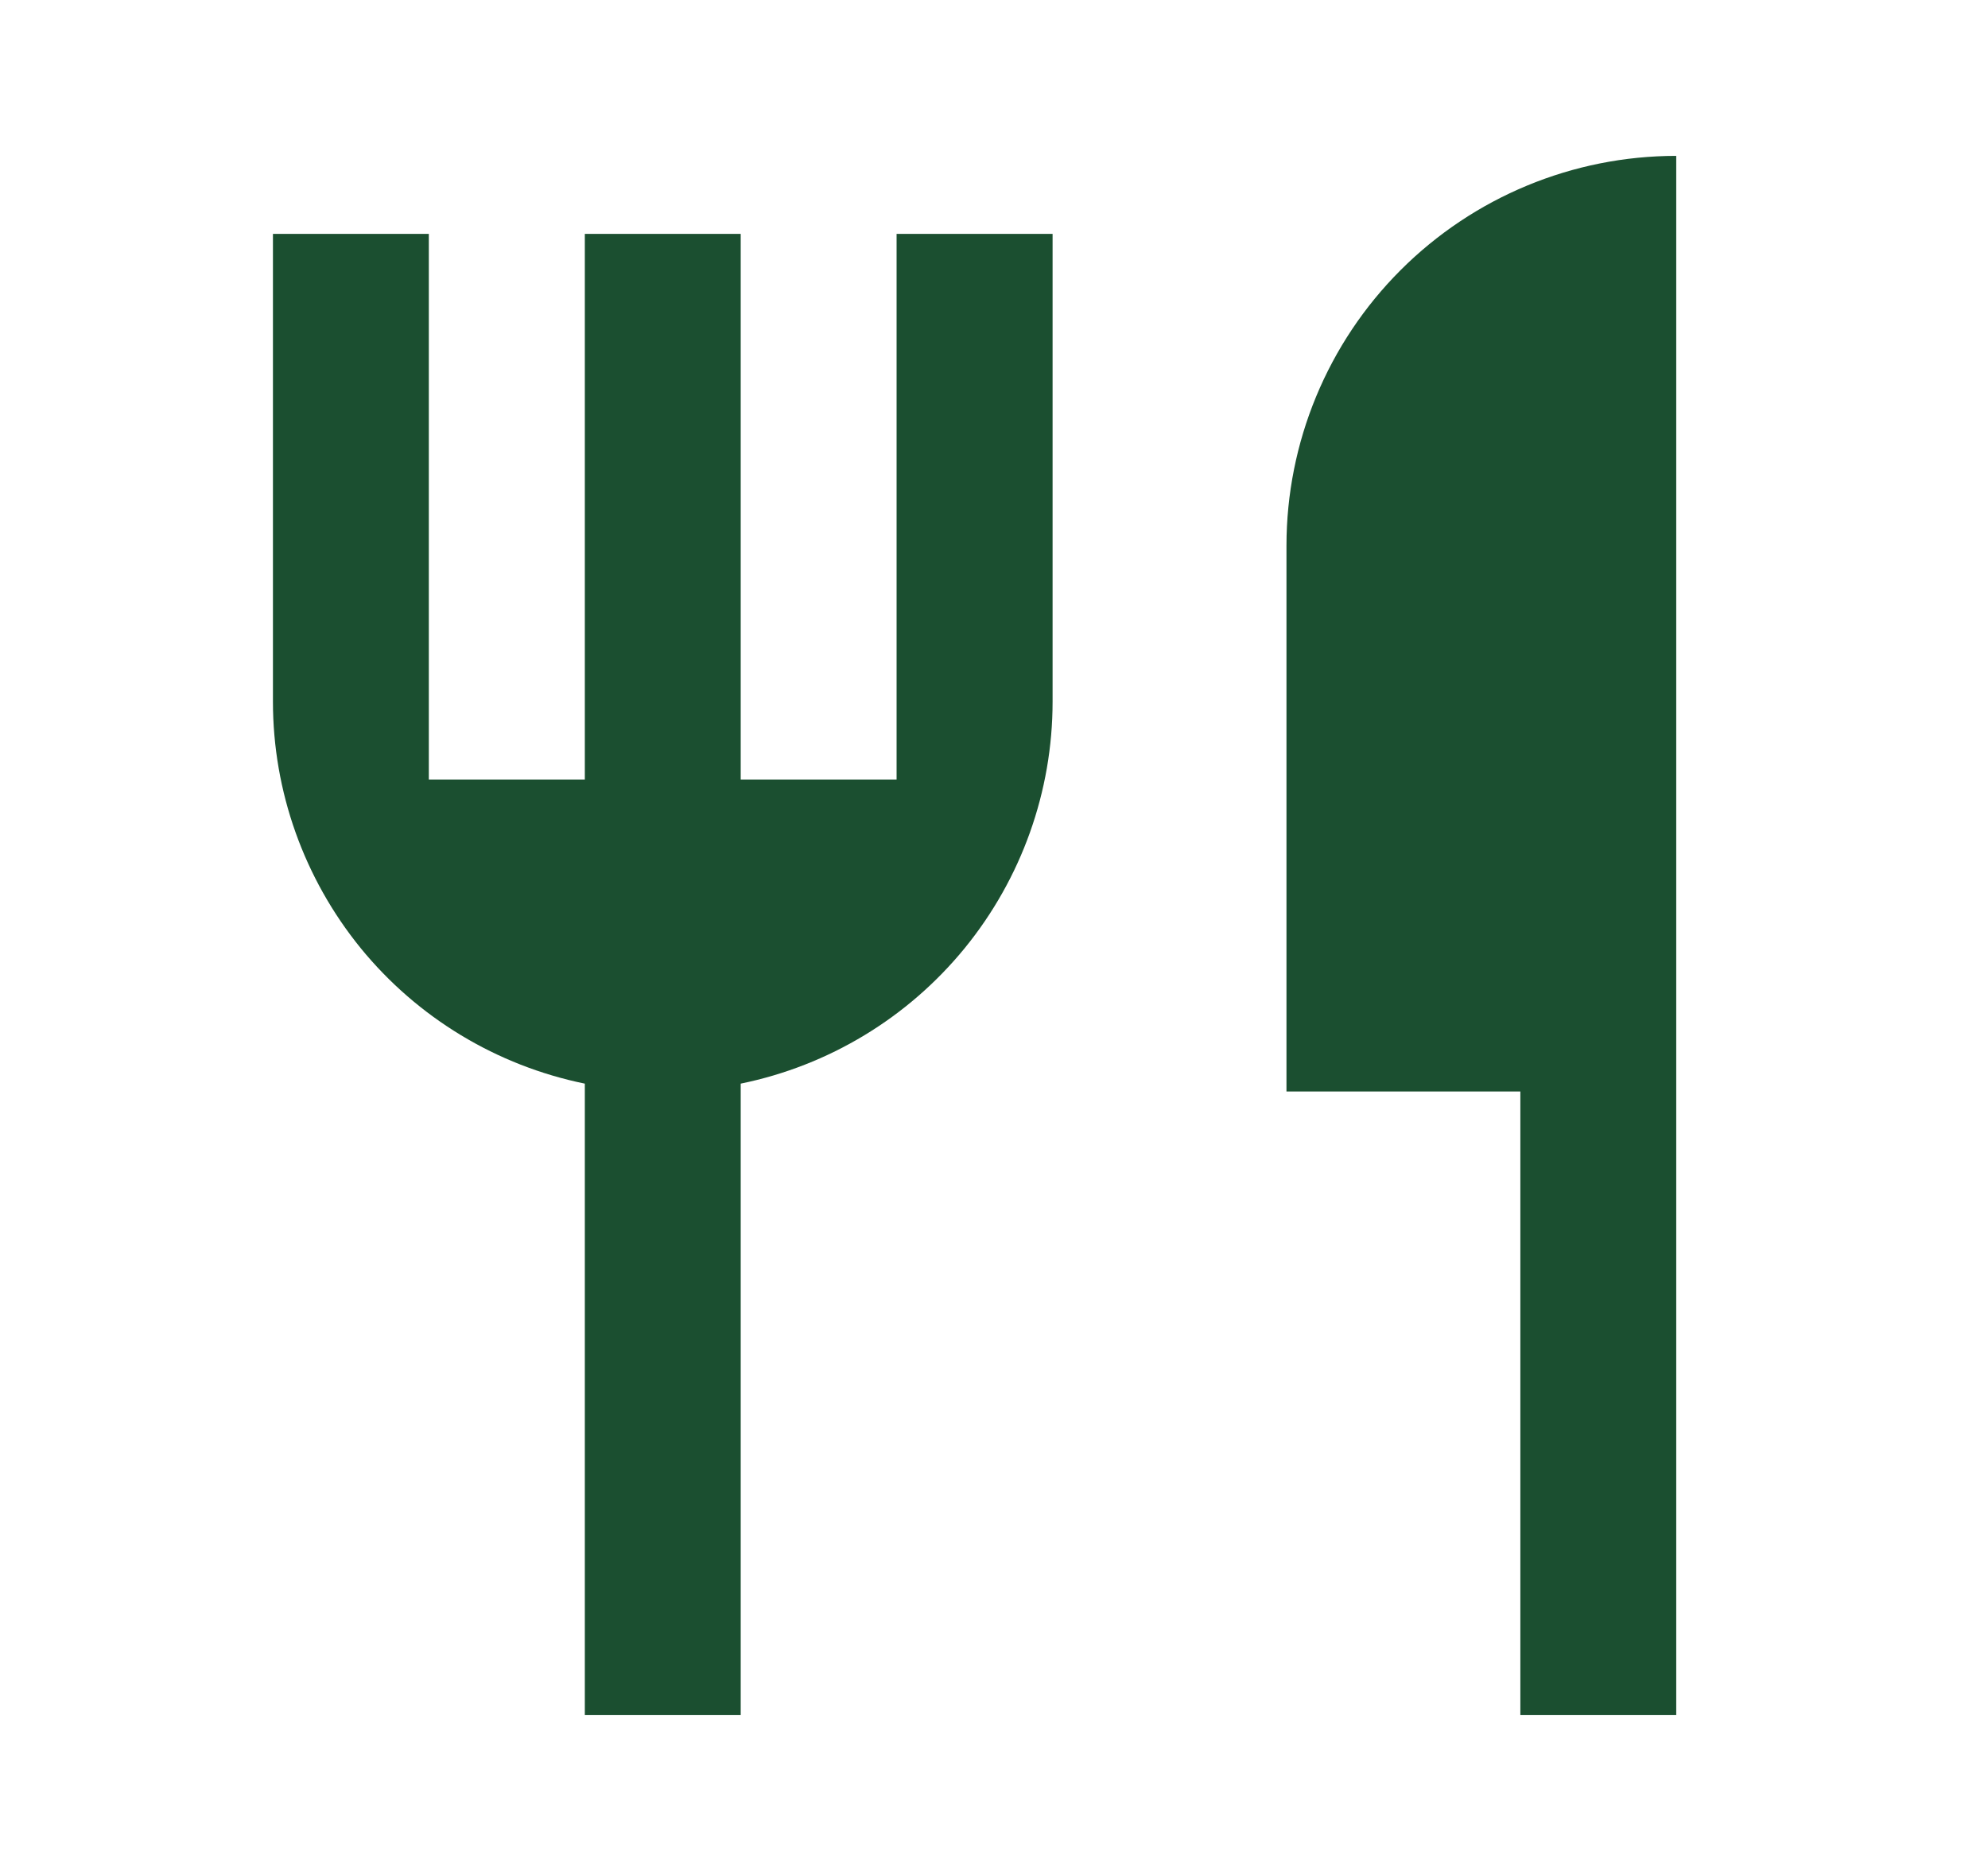<svg width="17" height="16" viewBox="0 0 17 16" fill="none" xmlns="http://www.w3.org/2000/svg">
<g clip-path="url(#clip0_12415_10592)">
<path d="M14.334 1.333V14.667H13.001V9.334H11.001V4.667C11.001 3.783 11.352 2.935 11.977 2.31C12.602 1.685 13.45 1.333 14.334 1.333V1.333ZM6.334 9.267V14.667H5.001V9.267C4.248 9.113 3.571 8.704 3.085 8.109C2.6 7.513 2.334 6.769 2.334 6V2H3.667V6.667H5.001V2H6.334V6.667H7.667V2H9.001V6C9.001 6.769 8.735 7.513 8.249 8.109C7.763 8.704 7.087 9.113 6.334 9.267V9.267Z" fill="#1B4F30"/>
</g>
<defs>
<clipPath id="clip0_12415_10592">
<rect width="16" height="16" fill="white" transform="translate(0.334)"/>
</clipPath>
</defs>
</svg>

